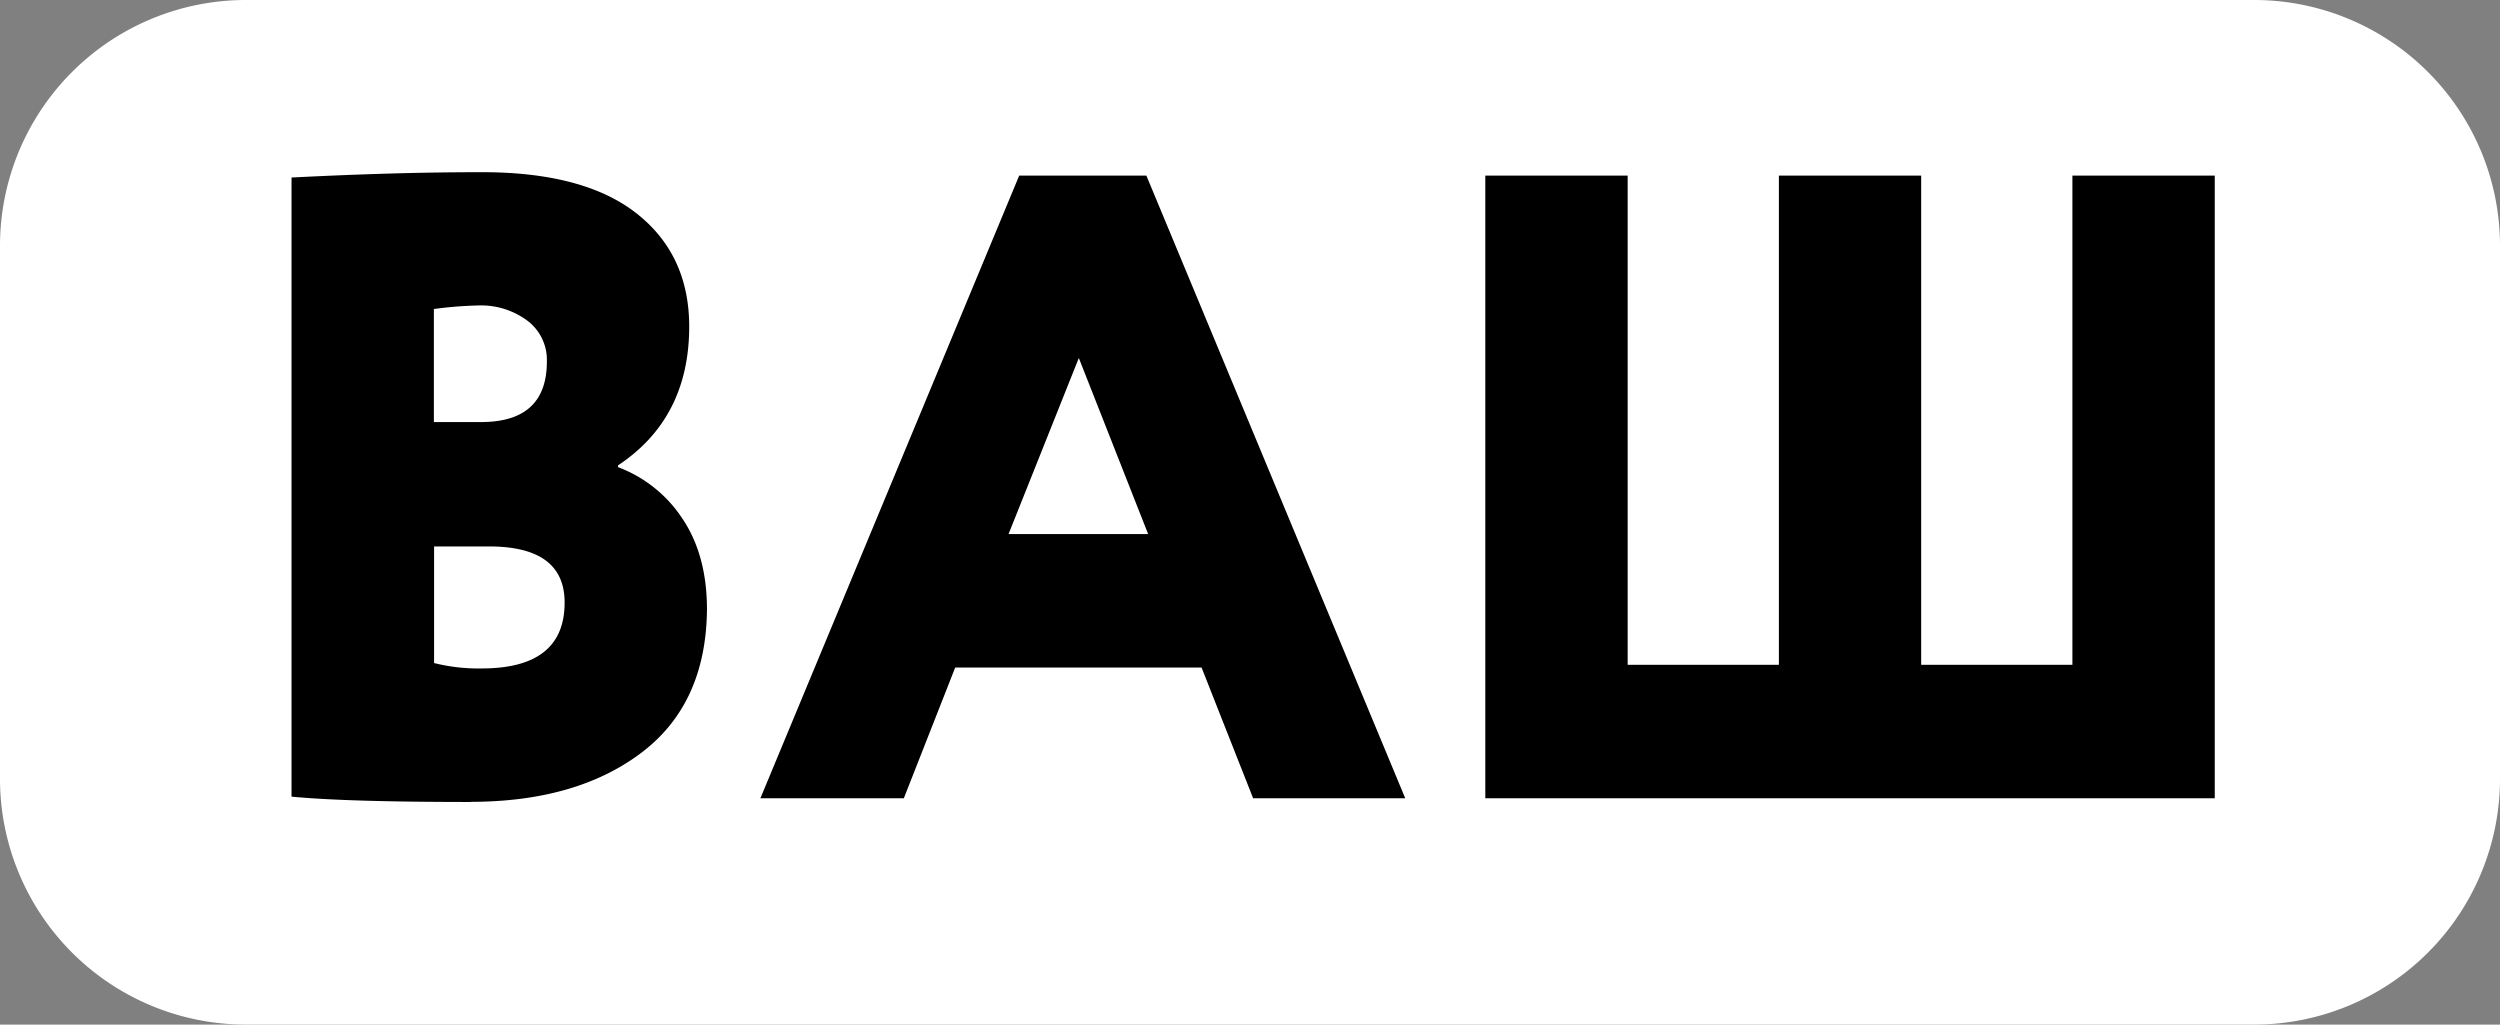 <?xml version="1.0" encoding="UTF-8"?> <svg xmlns="http://www.w3.org/2000/svg" viewBox="0 0 366 150"><rect x="0" y="0" width="366" height="150" fill="#808080" stroke="none"/> <defs> <style>.cls-1{fill:#fff;fill-rule:evenodd;}</style> </defs> <g id="Слой_2" data-name="Слой 2"> <g id="Слой_1-2" data-name="Слой 1"> <path class="cls-1" d="M36,0H330a36,36,0,0,1,36,36v78a36,36,0,0,1-36,36H36A36,36,0,0,1,0,114V36A36,36,0,0,1,36,0Z"></path> <path d="M68.86,117.39q15.49,0,25-7.16t9.64-21q0-7.94-3.58-13.28a19.43,19.43,0,0,0-9.44-7.56v-.26q10.41-6.9,10.42-20.31,0-10.55-7.75-16.61t-22.86-6q-12.38,0-27.61.78v90.64q8.09.78,26.18.78Zm13.8-29.17q0,9.63-12.11,9.64a26.66,26.66,0,0,1-7-.79V80H71.6q11.06,0,11.06,8.21ZM77.2,46.94a7.18,7.18,0,0,1,2.86,6q0,8.85-9.64,8.85h-6.9V45.24A57.65,57.65,0,0,1,70,44.72,11.38,11.38,0,0,1,77.2,46.94Z"></path> <path d="M139.84,97.73h36.07l7.55,19.14h22.27l-37.9-91.16H149.21l-37.89,91.16h21Zm7.81-19.54,10.29-25.78,10.15,25.78Z"></path> <path d="M324.24,25.71H303.4V97.33H281.26V25.71H260.43V97.33H238.29V25.71H217.45v91.16H324.24Z"></path> </g> </g> </svg> 